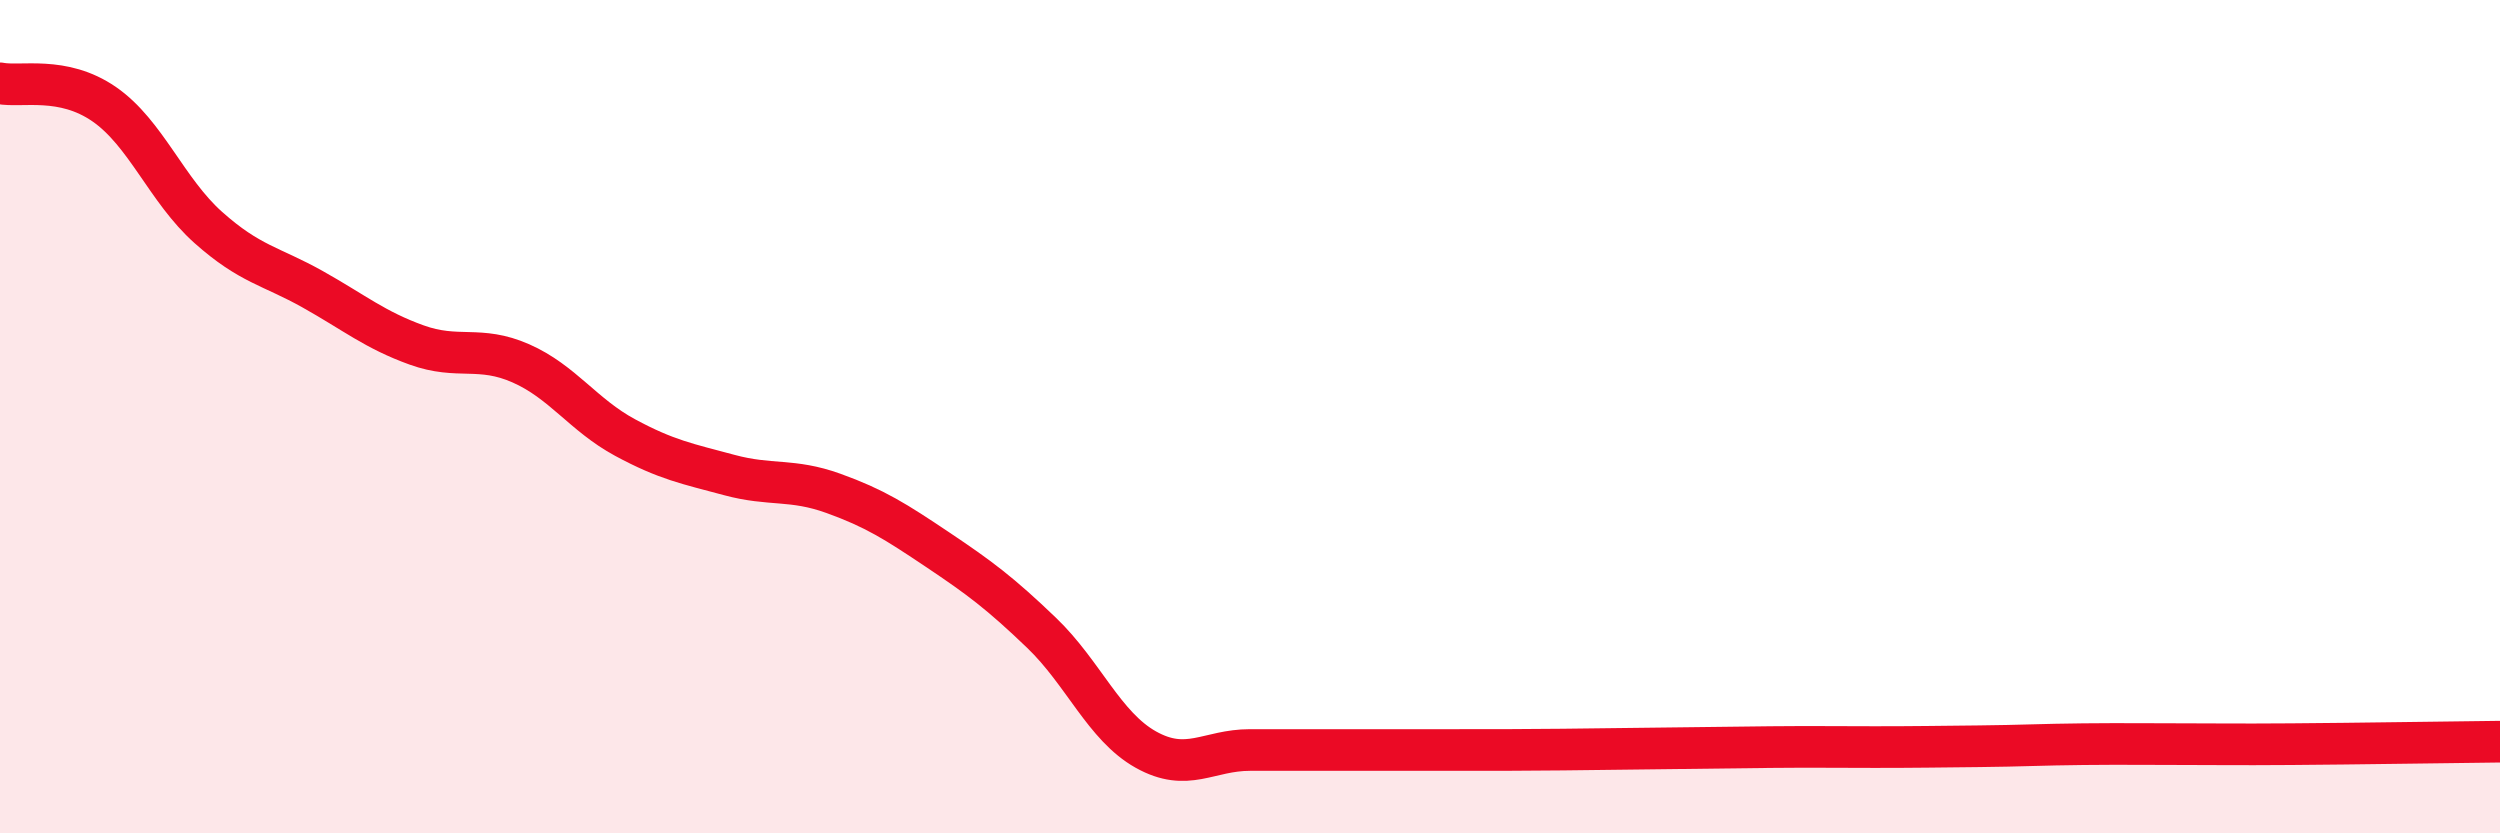 
    <svg width="60" height="20" viewBox="0 0 60 20" xmlns="http://www.w3.org/2000/svg">
      <path
        d="M 0,2 C 0.5,2.1 1.5,1.81 2.5,2.5 C 3.5,3.19 4,4.57 5,5.46 C 6,6.35 6.5,6.38 7.5,6.94 C 8.5,7.5 9,7.92 10,8.28 C 11,8.64 11.5,8.28 12.5,8.72 C 13.5,9.16 14,9.96 15,10.5 C 16,11.04 16.5,11.13 17.5,11.4 C 18.5,11.67 19,11.48 20,11.84 C 21,12.2 21.5,12.52 22.5,13.19 C 23.5,13.86 24,14.23 25,15.19 C 26,16.15 26.5,17.43 27.5,17.99 C 28.5,18.55 29,18 30,18 C 31,18 31.5,18 32.5,18 C 33.5,18 34,18 35,18 C 36,18 36.5,18 37.5,17.99 C 38.5,17.98 39,17.97 40,17.96 C 41,17.95 41.5,17.94 42.5,17.93 C 43.5,17.92 44,17.93 45,17.93 C 46,17.93 46.5,17.92 47.5,17.91 C 48.5,17.9 49,17.87 50,17.86 C 51,17.85 51.5,17.86 52.5,17.86 C 53.5,17.86 53.5,17.87 55,17.86 C 56.5,17.85 59,17.81 60,17.8L60 20L0 20Z"
        fill="#EB0A25"
        opacity="0.1"
        stroke-linecap="round"
        stroke-linejoin="round"
      />
      <path
        d="M 0,2 C 0.5,2.1 1.5,1.81 2.5,2.5 C 3.5,3.19 4,4.57 5,5.46 C 6,6.35 6.5,6.38 7.5,6.94 C 8.5,7.5 9,7.92 10,8.28 C 11,8.64 11.5,8.28 12.5,8.72 C 13.5,9.16 14,9.96 15,10.5 C 16,11.04 16.5,11.13 17.5,11.4 C 18.5,11.67 19,11.48 20,11.84 C 21,12.2 21.5,12.52 22.5,13.19 C 23.5,13.86 24,14.23 25,15.19 C 26,16.15 26.5,17.43 27.5,17.99 C 28.5,18.55 29,18 30,18 C 31,18 31.5,18 32.5,18 C 33.5,18 34,18 35,18 C 36,18 36.5,18 37.5,17.99 C 38.5,17.98 39,17.97 40,17.96 C 41,17.95 41.5,17.94 42.5,17.93 C 43.5,17.92 44,17.93 45,17.93 C 46,17.93 46.5,17.92 47.5,17.91 C 48.5,17.9 49,17.87 50,17.86 C 51,17.85 51.5,17.86 52.5,17.86 C 53.5,17.86 53.5,17.87 55,17.86 C 56.5,17.85 59,17.81 60,17.8"
        stroke="#EB0A25"
        stroke-width="1"
        fill="none"
        stroke-linecap="round"
        stroke-linejoin="round"
      />
    </svg>
  